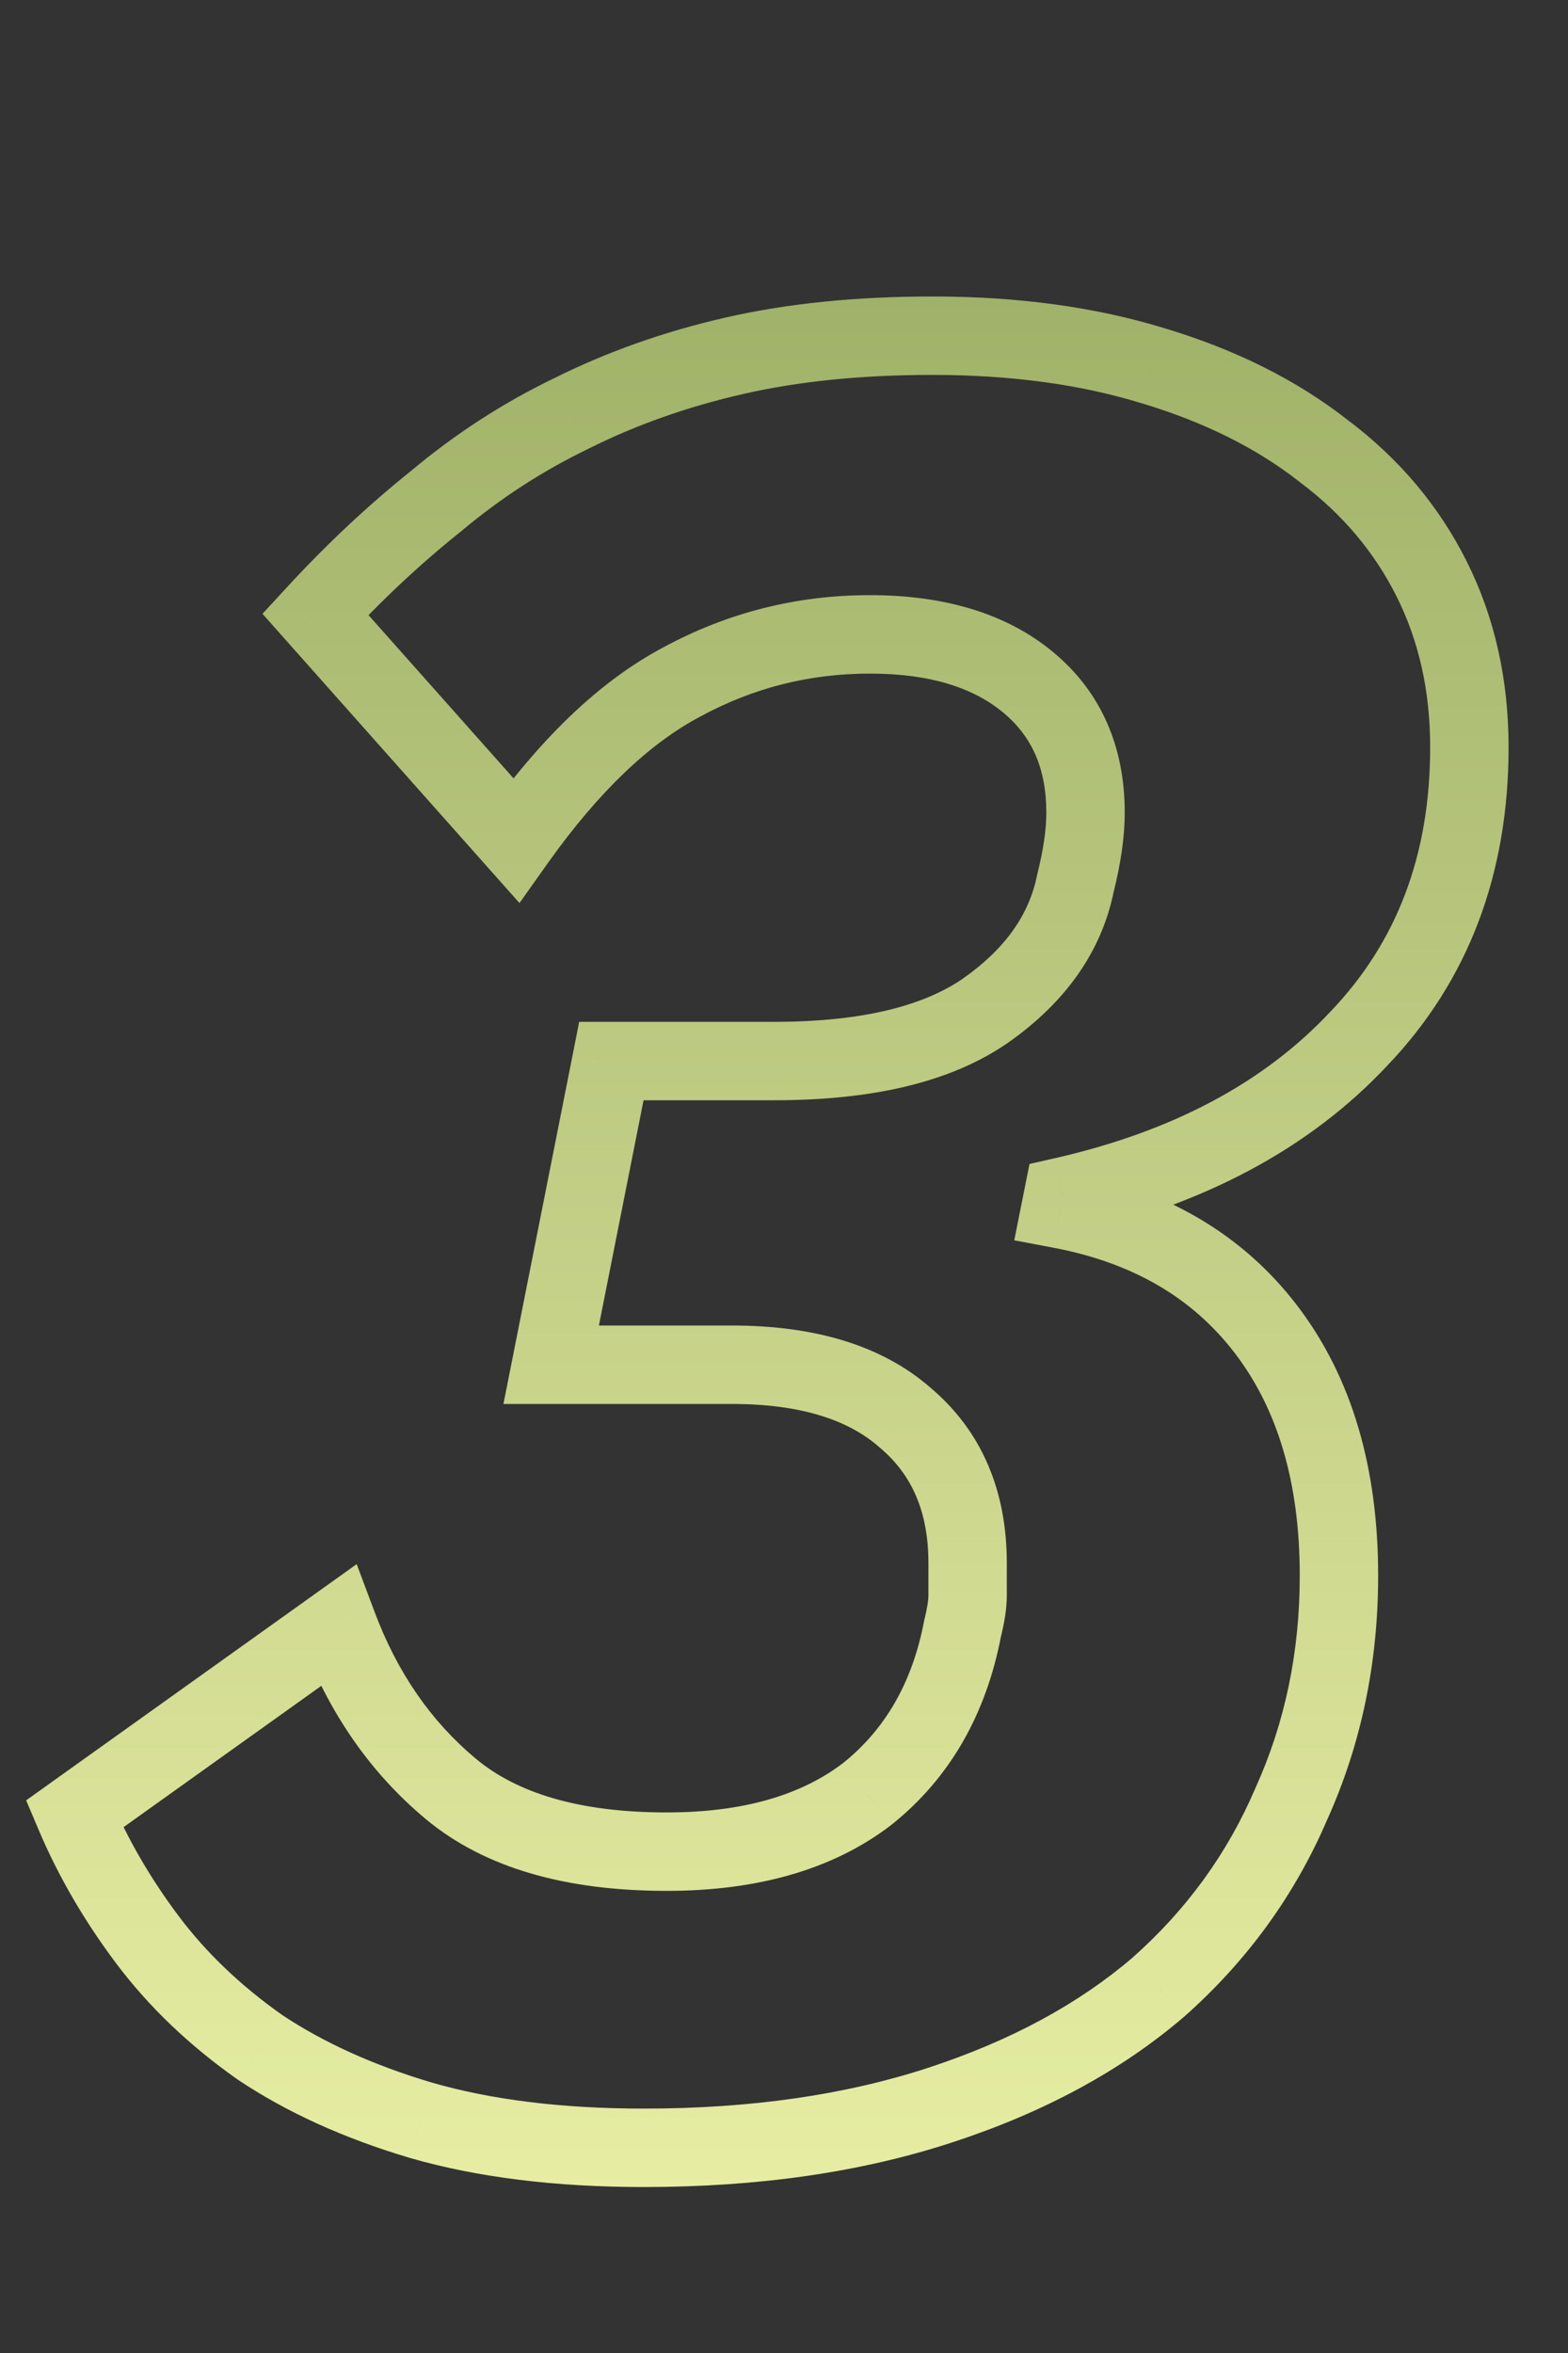 <svg width="40" height="60" viewBox="0 0 40 60" fill="none" xmlns="http://www.w3.org/2000/svg">
<rect x="0" y="0" width="40" height="60" fill="#333333" stroke="none"/>
<path d="M25.133 25.776L25.7 26.599L25.706 26.595L25.133 25.776ZM27.436 22.512L26.466 22.27L26.461 22.293L26.456 22.316L27.436 22.512ZM27.628 21.552L28.619 21.693L28.619 21.693L27.628 21.552ZM17.389 17.392L17.856 18.276L17.866 18.271L17.389 17.392ZM13.165 21.424L12.417 22.088L13.252 23.027L13.979 22.003L13.165 21.424ZM8.044 15.664L7.309 14.987L6.696 15.652L7.297 16.328L8.044 15.664ZM11.117 12.784L11.741 13.565L11.751 13.557L11.76 13.55L11.117 12.784ZM14.572 10.544L15.007 11.445L15.02 11.438L14.572 10.544ZM18.733 9.072L18.51 8.097L18.51 8.097L18.733 9.072ZM29.421 9.328L29.126 10.284L29.133 10.286L29.421 9.328ZM33.773 11.504L33.155 12.29L33.163 12.297L33.172 12.304L33.773 11.504ZM36.525 14.768L37.419 14.321L37.419 14.321L36.525 14.768ZM34.669 26.48L33.946 25.789L33.938 25.797L34.669 26.48ZM27.116 30.512L26.895 29.537L26.263 29.68L26.136 30.316L27.116 30.512ZM27.052 30.832L26.072 30.636L25.874 31.627L26.867 31.815L27.052 30.832ZM32.3 33.904L31.506 34.511L31.506 34.511L32.3 33.904ZM32.941 46L32.029 45.588L32.025 45.597L32.021 45.606L32.941 46ZM29.549 50.672L30.199 51.431L30.206 51.426L30.212 51.421L29.549 50.672ZM23.98 53.68L24.291 54.63L23.98 53.68ZM10.732 54.064L10.447 55.023L10.454 55.025L10.732 54.064ZM6.636 52.208L6.061 53.026L6.071 53.033L6.082 53.04L6.636 52.208ZM3.756 49.456L4.556 48.856L4.556 48.856L3.756 49.456ZM1.901 46.256L1.319 45.442L0.667 45.908L0.98 46.646L1.901 46.256ZM8.62 41.456L9.557 41.105L9.099 39.885L8.039 40.642L8.62 41.456ZM11.501 45.616L12.141 44.848L12.141 44.848L11.501 45.616ZM22.125 45.744L22.733 46.538L22.741 46.531L22.749 46.525L22.125 45.744ZM24.556 41.52L23.586 41.278L23.579 41.305L23.574 41.333L24.556 41.52ZM23.084 36.144L22.426 36.897L22.434 36.903L22.441 36.91L23.084 36.144ZM14.06 34.8L13.08 34.605L12.843 35.8H14.06V34.8ZM15.597 27.056V26.056H14.775L14.616 26.861L15.597 27.056ZM19.756 28.056C22.201 28.056 24.226 27.616 25.7 26.599L24.565 24.953C23.564 25.643 22.006 26.056 19.756 26.056V28.056ZM25.706 26.595C27.153 25.583 28.101 24.289 28.417 22.708L26.456 22.316C26.26 23.295 25.672 24.177 24.559 24.957L25.706 26.595ZM28.407 22.755C28.499 22.385 28.57 22.031 28.619 21.693L26.639 21.411C26.602 21.67 26.545 21.956 26.466 22.27L28.407 22.755ZM28.619 21.693C28.667 21.356 28.692 21.031 28.692 20.72H26.692C26.692 20.921 26.676 21.151 26.639 21.411L28.619 21.693ZM28.692 20.72C28.692 19.05 28.095 17.643 26.857 16.621L25.584 18.163C26.309 18.762 26.692 19.574 26.692 20.72H28.692ZM26.857 16.621C25.644 15.619 24.048 15.176 22.189 15.176V17.176C23.742 17.176 24.834 17.544 25.584 18.163L26.857 16.621ZM22.189 15.176C20.316 15.176 18.552 15.623 16.911 16.513L17.866 18.271C19.212 17.54 20.648 17.176 22.189 17.176V15.176ZM16.921 16.508C15.285 17.374 13.769 18.849 12.35 20.845L13.979 22.003C15.291 20.159 16.59 18.946 17.856 18.276L16.921 16.508ZM13.912 20.76L8.792 15L7.297 16.328L12.417 22.088L13.912 20.76ZM8.78 16.341C9.729 15.309 10.716 14.385 11.741 13.565L10.492 12.003C9.383 12.89 8.322 13.885 7.309 14.987L8.78 16.341ZM11.76 13.55C12.764 12.706 13.846 12.005 15.007 11.445L14.138 9.643C12.825 10.277 11.603 11.07 10.473 12.018L11.76 13.55ZM15.02 11.438C16.224 10.836 17.534 10.372 18.955 10.047L18.51 8.097C16.944 8.455 15.481 8.972 14.125 9.65L15.02 11.438ZM18.955 10.047C20.361 9.725 21.97 9.56 23.788 9.56V7.56C21.852 7.56 20.09 7.736 18.51 8.097L18.955 10.047ZM23.788 9.56C25.799 9.56 27.575 9.806 29.126 10.284L29.715 8.372C27.938 7.826 25.959 7.56 23.788 7.56V9.56ZM29.133 10.286C30.74 10.768 32.074 11.441 33.155 12.29L34.39 10.718C33.082 9.69 31.514 8.912 29.708 8.37L29.133 10.286ZM33.172 12.304C34.248 13.111 35.062 14.08 35.63 15.215L37.419 14.321C36.706 12.896 35.686 11.689 34.373 10.704L33.172 12.304ZM35.63 15.215C36.194 16.343 36.484 17.616 36.484 19.056H38.484C38.484 17.338 38.135 15.754 37.419 14.321L35.63 15.215ZM36.484 19.056C36.484 21.813 35.627 24.032 33.946 25.789L35.391 27.171C37.465 25.003 38.484 22.272 38.484 19.056H36.484ZM33.938 25.797C32.268 27.584 29.944 28.846 26.895 29.537L27.338 31.487C30.689 30.728 33.4 29.301 35.399 27.163L33.938 25.797ZM26.136 30.316L26.072 30.636L28.033 31.028L28.097 30.708L26.136 30.316ZM26.867 31.815C28.919 32.202 30.437 33.111 31.506 34.511L33.096 33.297C31.689 31.454 29.709 30.316 27.238 29.849L26.867 31.815ZM31.506 34.511C32.579 35.917 33.157 37.778 33.157 40.176H35.157C35.157 37.454 34.497 35.133 33.096 33.297L31.506 34.511ZM33.157 40.176C33.157 42.134 32.778 43.933 32.029 45.588L33.852 46.412C34.724 44.483 35.157 42.4 35.157 40.176H33.157ZM32.021 45.606C31.313 47.259 30.271 48.696 28.886 49.923L30.212 51.421C31.813 50.002 33.032 48.325 33.86 46.394L32.021 45.606ZM28.898 49.913C27.521 51.093 25.787 52.038 23.67 52.73L24.291 54.63C26.612 53.872 28.59 52.811 30.199 51.431L28.898 49.913ZM23.67 52.73C21.57 53.416 19.16 53.768 16.428 53.768V55.768C19.329 55.768 21.954 55.395 24.291 54.63L23.67 52.73ZM16.428 53.768C14.321 53.768 12.52 53.54 11.011 53.103L10.454 55.025C12.188 55.526 14.184 55.768 16.428 55.768V53.768ZM11.018 53.105C9.517 52.659 8.246 52.079 7.191 51.376L6.082 53.04C7.331 53.873 8.791 54.53 10.447 55.023L11.018 53.105ZM7.212 51.39C6.137 50.634 5.256 49.788 4.556 48.856L2.957 50.056C3.793 51.172 4.832 52.161 6.061 53.026L7.212 51.39ZM4.556 48.856C3.834 47.893 3.257 46.896 2.821 45.866L0.98 46.646C1.482 47.834 2.143 48.971 2.957 50.056L4.556 48.856ZM2.482 47.07L9.202 42.27L8.039 40.642L1.319 45.442L2.482 47.07ZM7.684 41.807C8.379 43.66 9.435 45.196 10.86 46.384L12.141 44.848C11.006 43.902 10.142 42.665 9.557 41.105L7.684 41.807ZM10.86 46.384C12.384 47.654 14.481 48.216 17.005 48.216V46.216C14.75 46.216 13.177 45.711 12.141 44.848L10.86 46.384ZM17.005 48.216C19.287 48.216 21.229 47.69 22.733 46.538L21.516 44.95C20.46 45.76 18.989 46.216 17.005 46.216V48.216ZM22.749 46.525C24.237 45.335 25.158 43.705 25.539 41.707L23.574 41.333C23.272 42.919 22.572 44.105 21.5 44.963L22.749 46.525ZM25.527 41.763C25.621 41.386 25.684 41.019 25.684 40.688H23.684C23.684 40.784 23.663 40.971 23.586 41.278L25.527 41.763ZM25.684 40.688C25.684 40.688 25.684 40.687 25.684 40.687C25.684 40.686 25.684 40.685 25.684 40.685C25.684 40.684 25.684 40.684 25.684 40.684C25.684 40.683 25.684 40.682 25.684 40.682C25.684 40.681 25.684 40.681 25.684 40.681C25.684 40.68 25.684 40.679 25.684 40.679C25.684 40.678 25.684 40.678 25.684 40.678C25.684 40.677 25.684 40.676 25.684 40.676C25.684 40.675 25.684 40.675 25.684 40.675C25.684 40.674 25.684 40.673 25.684 40.673C25.684 40.672 25.684 40.672 25.684 40.672C25.684 40.671 25.684 40.67 25.684 40.67C25.684 40.669 25.684 40.669 25.684 40.669C25.684 40.668 25.684 40.667 25.684 40.667C25.684 40.666 25.684 40.666 25.684 40.665C25.684 40.665 25.684 40.664 25.684 40.664C25.684 40.663 25.684 40.663 25.684 40.662C25.684 40.662 25.684 40.661 25.684 40.661C25.684 40.66 25.684 40.66 25.684 40.659C25.684 40.659 25.684 40.658 25.684 40.658C25.684 40.657 25.684 40.657 25.684 40.656C25.684 40.656 25.684 40.655 25.684 40.655C25.684 40.654 25.684 40.654 25.684 40.653C25.684 40.653 25.684 40.652 25.684 40.652C25.684 40.651 25.684 40.651 25.684 40.65C25.684 40.65 25.684 40.649 25.684 40.649C25.684 40.648 25.684 40.648 25.684 40.647C25.684 40.647 25.684 40.646 25.684 40.646C25.684 40.645 25.684 40.645 25.684 40.644C25.684 40.644 25.684 40.643 25.684 40.643C25.684 40.642 25.684 40.642 25.684 40.641C25.684 40.641 25.684 40.64 25.684 40.64C25.684 40.639 25.684 40.639 25.684 40.638C25.684 40.638 25.684 40.637 25.684 40.637C25.684 40.636 25.684 40.636 25.684 40.635C25.684 40.635 25.684 40.634 25.684 40.634C25.684 40.633 25.684 40.633 25.684 40.632C25.684 40.632 25.684 40.631 25.684 40.631C25.684 40.63 25.684 40.63 25.684 40.629C25.684 40.629 25.684 40.628 25.684 40.628C25.684 40.627 25.684 40.627 25.684 40.626C25.684 40.626 25.684 40.625 25.684 40.625C25.684 40.624 25.684 40.624 25.684 40.623C25.684 40.623 25.684 40.622 25.684 40.621C25.684 40.621 25.684 40.62 25.684 40.62C25.684 40.62 25.684 40.619 25.684 40.618C25.684 40.618 25.684 40.617 25.684 40.617C25.684 40.617 25.684 40.616 25.684 40.615C25.684 40.615 25.684 40.614 25.684 40.614C25.684 40.613 25.684 40.613 25.684 40.612C25.684 40.612 25.684 40.611 25.684 40.611C25.684 40.61 25.684 40.61 25.684 40.609C25.684 40.609 25.684 40.608 25.684 40.608C25.684 40.607 25.684 40.607 25.684 40.606C25.684 40.606 25.684 40.605 25.684 40.605C25.684 40.604 25.684 40.604 25.684 40.603C25.684 40.603 25.684 40.602 25.684 40.602C25.684 40.601 25.684 40.601 25.684 40.6C25.684 40.6 25.684 40.599 25.684 40.599C25.684 40.598 25.684 40.598 25.684 40.597C25.684 40.597 25.684 40.596 25.684 40.596C25.684 40.595 25.684 40.595 25.684 40.594C25.684 40.594 25.684 40.593 25.684 40.593C25.684 40.592 25.684 40.592 25.684 40.591C25.684 40.59 25.684 40.59 25.684 40.59C25.684 40.589 25.684 40.588 25.684 40.588C25.684 40.587 25.684 40.587 25.684 40.586C25.684 40.586 25.684 40.585 25.684 40.585C25.684 40.584 25.684 40.584 25.684 40.583C25.684 40.583 25.684 40.582 25.684 40.582C25.684 40.581 25.684 40.581 25.684 40.58C25.684 40.58 25.684 40.579 25.684 40.579C25.684 40.578 25.684 40.578 25.684 40.577C25.684 40.577 25.684 40.576 25.684 40.576C25.684 40.575 25.684 40.575 25.684 40.574C25.684 40.574 25.684 40.573 25.684 40.573C25.684 40.572 25.684 40.572 25.684 40.571C25.684 40.571 25.684 40.57 25.684 40.569C25.684 40.569 25.684 40.569 25.684 40.568C25.684 40.568 25.684 40.567 25.684 40.566C25.684 40.566 25.684 40.565 25.684 40.565C25.684 40.564 25.684 40.564 25.684 40.563C25.684 40.563 25.684 40.562 25.684 40.562C25.684 40.561 25.684 40.561 25.684 40.56C25.684 40.56 25.684 40.559 25.684 40.559C25.684 40.558 25.684 40.558 25.684 40.557C25.684 40.557 25.684 40.556 25.684 40.556C25.684 40.555 25.684 40.555 25.684 40.554C25.684 40.554 25.684 40.553 25.684 40.553C25.684 40.552 25.684 40.551 25.684 40.551C25.684 40.55 25.684 40.55 25.684 40.55C25.684 40.549 25.684 40.548 25.684 40.548C25.684 40.547 25.684 40.547 25.684 40.546C25.684 40.546 25.684 40.545 25.684 40.545C25.684 40.544 25.684 40.544 25.684 40.543C25.684 40.543 25.684 40.542 25.684 40.542C25.684 40.541 25.684 40.541 25.684 40.54C25.684 40.54 25.684 40.539 25.684 40.539C25.684 40.538 25.684 40.538 25.684 40.537C25.684 40.537 25.684 40.536 25.684 40.536C25.684 40.535 25.684 40.535 25.684 40.534C25.684 40.533 25.684 40.533 25.684 40.532C25.684 40.532 25.684 40.531 25.684 40.531C25.684 40.53 25.684 40.53 25.684 40.529C25.684 40.529 25.684 40.528 25.684 40.528C25.684 40.527 25.684 40.527 25.684 40.526C25.684 40.526 25.684 40.525 25.684 40.525C25.684 40.524 25.684 40.524 25.684 40.523C25.684 40.523 25.684 40.522 25.684 40.522C25.684 40.521 25.684 40.521 25.684 40.52C25.684 40.52 25.684 40.519 25.684 40.519C25.684 40.518 25.684 40.517 25.684 40.517C25.684 40.516 25.684 40.516 25.684 40.515C25.684 40.515 25.684 40.514 25.684 40.514C25.684 40.513 25.684 40.513 25.684 40.512C25.684 40.512 25.684 40.511 25.684 40.511C25.684 40.51 25.684 40.51 25.684 40.509C25.684 40.509 25.684 40.508 25.684 40.508C25.684 40.507 25.684 40.507 25.684 40.506C25.684 40.505 25.684 40.505 25.684 40.505C25.684 40.504 25.684 40.503 25.684 40.503C25.684 40.502 25.684 40.502 25.684 40.501C25.684 40.501 25.684 40.5 25.684 40.5C25.684 40.499 25.684 40.499 25.684 40.498C25.684 40.498 25.684 40.497 25.684 40.497C25.684 40.496 25.684 40.496 25.684 40.495C25.684 40.495 25.684 40.494 25.684 40.494C25.684 40.493 25.684 40.492 25.684 40.492C25.684 40.492 25.684 40.491 25.684 40.49C25.684 40.49 25.684 40.489 25.684 40.489C25.684 40.488 25.684 40.488 25.684 40.487C25.684 40.487 25.684 40.486 25.684 40.486C25.684 40.485 25.684 40.485 25.684 40.484C25.684 40.484 25.684 40.483 25.684 40.483C25.684 40.482 25.684 40.482 25.684 40.481C25.684 40.48 25.684 40.48 25.684 40.48C25.684 40.479 25.684 40.478 25.684 40.478C25.684 40.477 25.684 40.477 25.684 40.476C25.684 40.476 25.684 40.475 25.684 40.475C25.684 40.474 25.684 40.474 25.684 40.473C25.684 40.473 25.684 40.472 25.684 40.472C25.684 40.471 25.684 40.471 25.684 40.47C25.684 40.47 25.684 40.469 25.684 40.468C25.684 40.468 25.684 40.468 25.684 40.467C25.684 40.466 25.684 40.466 25.684 40.465C25.684 40.465 25.684 40.464 25.684 40.464C25.684 40.463 25.684 40.463 25.684 40.462C25.684 40.462 25.684 40.461 25.684 40.461C25.684 40.46 25.684 40.46 25.684 40.459C25.684 40.459 25.684 40.458 25.684 40.458C25.684 40.457 25.684 40.456 25.684 40.456C25.684 40.455 25.684 40.455 25.684 40.454C25.684 40.454 25.684 40.453 25.684 40.453C25.684 40.452 25.684 40.452 25.684 40.451C25.684 40.451 25.684 40.45 25.684 40.45C25.684 40.449 25.684 40.449 25.684 40.448C25.684 40.447 25.684 40.447 25.684 40.447C25.684 40.446 25.684 40.445 25.684 40.445C25.684 40.444 25.684 40.444 25.684 40.443C25.684 40.443 25.684 40.442 25.684 40.442C25.684 40.441 25.684 40.441 25.684 40.44C25.684 40.44 25.684 40.439 25.684 40.439C25.684 40.438 25.684 40.438 25.684 40.437C25.684 40.437 25.684 40.436 25.684 40.435C25.684 40.435 25.684 40.434 25.684 40.434C25.684 40.433 25.684 40.433 25.684 40.432C25.684 40.432 25.684 40.431 25.684 40.431C25.684 40.43 25.684 40.43 25.684 40.429C25.684 40.429 25.684 40.428 25.684 40.428C25.684 40.427 25.684 40.426 25.684 40.426C25.684 40.425 25.684 40.425 25.684 40.424C25.684 40.424 25.684 40.423 25.684 40.423C25.684 40.422 25.684 40.422 25.684 40.421C25.684 40.421 25.684 40.42 25.684 40.42C25.684 40.419 25.684 40.419 25.684 40.418C25.684 40.417 25.684 40.417 25.684 40.416C25.684 40.416 25.684 40.415 25.684 40.415C25.684 40.414 25.684 40.414 25.684 40.413C25.684 40.413 25.684 40.412 25.684 40.412C25.684 40.411 25.684 40.411 25.684 40.41C25.684 40.41 25.684 40.409 25.684 40.408C25.684 40.408 25.684 40.407 25.684 40.407C25.684 40.406 25.684 40.406 25.684 40.405C25.684 40.405 25.684 40.404 25.684 40.404C25.684 40.403 25.684 40.403 25.684 40.402C25.684 40.402 25.684 40.401 25.684 40.401C25.684 40.4 25.684 40.4 25.684 40.399C25.684 40.398 25.684 40.398 25.684 40.397C25.684 40.397 25.684 40.396 25.684 40.396C25.684 40.395 25.684 40.395 25.684 40.394C25.684 40.394 25.684 40.393 25.684 40.393C25.684 40.392 25.684 40.392 25.684 40.391C25.684 40.391 25.684 40.39 25.684 40.389C25.684 40.389 25.684 40.388 25.684 40.388C25.684 40.387 25.684 40.387 25.684 40.386C25.684 40.386 25.684 40.385 25.684 40.385C25.684 40.384 25.684 40.384 25.684 40.383C25.684 40.383 25.684 40.382 25.684 40.381C25.684 40.381 25.684 40.38 25.684 40.38C25.684 40.379 25.684 40.379 25.684 40.378C25.684 40.378 25.684 40.377 25.684 40.377C25.684 40.376 25.684 40.376 25.684 40.375C25.684 40.374 25.684 40.374 25.684 40.373C25.684 40.373 25.684 40.372 25.684 40.372C25.684 40.371 25.684 40.371 25.684 40.37C25.684 40.37 25.684 40.369 25.684 40.369C25.684 40.368 25.684 40.368 25.684 40.367C25.684 40.367 25.684 40.366 25.684 40.365C25.684 40.365 25.684 40.364 25.684 40.364C25.684 40.363 25.684 40.363 25.684 40.362C25.684 40.362 25.684 40.361 25.684 40.361C25.684 40.36 25.684 40.36 25.684 40.359C25.684 40.358 25.684 40.358 25.684 40.357C25.684 40.357 25.684 40.356 25.684 40.356C25.684 40.355 25.684 40.355 25.684 40.354C25.684 40.354 25.684 40.353 25.684 40.353C25.684 40.352 25.684 40.352 25.684 40.351C25.684 40.35 25.684 40.35 25.684 40.349C25.684 40.349 25.684 40.348 25.684 40.348C25.684 40.347 25.684 40.347 25.684 40.346C25.684 40.346 25.684 40.345 25.684 40.345C25.684 40.344 25.684 40.343 25.684 40.343C25.684 40.342 25.684 40.342 25.684 40.341C25.684 40.341 25.684 40.34 25.684 40.34C25.684 40.339 25.684 40.339 25.684 40.338C25.684 40.338 25.684 40.337 25.684 40.337C25.684 40.336 25.684 40.336 25.684 40.335C25.684 40.334 25.684 40.334 25.684 40.333C25.684 40.333 25.684 40.332 25.684 40.332C25.684 40.331 25.684 40.331 25.684 40.33C25.684 40.33 25.684 40.329 25.684 40.328C25.684 40.328 25.684 40.327 25.684 40.327C25.684 40.326 25.684 40.326 25.684 40.325C25.684 40.325 25.684 40.324 25.684 40.324C25.684 40.323 25.684 40.323 25.684 40.322C25.684 40.322 25.684 40.321 25.684 40.32C25.684 40.32 25.684 40.319 25.684 40.319C25.684 40.318 25.684 40.318 25.684 40.317C25.684 40.317 25.684 40.316 25.684 40.316C25.684 40.315 25.684 40.315 25.684 40.314C25.684 40.313 25.684 40.313 25.684 40.312C25.684 40.312 25.684 40.311 25.684 40.311C25.684 40.31 25.684 40.31 25.684 40.309C25.684 40.309 25.684 40.308 25.684 40.307C25.684 40.307 25.684 40.306 25.684 40.306C25.684 40.305 25.684 40.305 25.684 40.304C25.684 40.304 25.684 40.303 25.684 40.303C25.684 40.302 25.684 40.301 25.684 40.301C25.684 40.3 25.684 40.3 25.684 40.299C25.684 40.299 25.684 40.298 25.684 40.298C25.684 40.297 25.684 40.297 25.684 40.296C25.684 40.296 25.684 40.295 25.684 40.294C25.684 40.294 25.684 40.293 25.684 40.293C25.684 40.292 25.684 40.292 25.684 40.291C25.684 40.291 25.684 40.29 25.684 40.29C25.684 40.289 25.684 40.288 25.684 40.288C25.684 40.288 25.684 40.287 25.684 40.286C25.684 40.286 25.684 40.285 25.684 40.285C25.684 40.284 25.684 40.284 25.684 40.283C25.684 40.283 25.684 40.282 25.684 40.282C25.684 40.281 25.684 40.28 25.684 40.28C25.684 40.279 25.684 40.279 25.684 40.278C25.684 40.278 25.684 40.277 25.684 40.277C25.684 40.276 25.684 40.276 25.684 40.275C25.684 40.274 25.684 40.274 25.684 40.273C25.684 40.273 25.684 40.272 25.684 40.272C25.684 40.271 25.684 40.271 25.684 40.27C25.684 40.27 25.684 40.269 25.684 40.269C25.684 40.268 25.684 40.267 25.684 40.267C25.684 40.266 25.684 40.266 25.684 40.265C25.684 40.265 25.684 40.264 25.684 40.264C25.684 40.263 25.684 40.263 25.684 40.262C25.684 40.261 25.684 40.261 25.684 40.26C25.684 40.26 25.684 40.259 25.684 40.259C25.684 40.258 25.684 40.258 25.684 40.257C25.684 40.257 25.684 40.256 25.684 40.255C25.684 40.255 25.684 40.254 25.684 40.254C25.684 40.253 25.684 40.253 25.684 40.252C25.684 40.252 25.684 40.251 25.684 40.251C25.684 40.25 25.684 40.249 25.684 40.249C25.684 40.248 25.684 40.248 25.684 40.247C25.684 40.247 25.684 40.246 25.684 40.246C25.684 40.245 25.684 40.245 25.684 40.244C25.684 40.243 25.684 40.243 25.684 40.242C25.684 40.242 25.684 40.241 25.684 40.241C25.684 40.24 25.684 40.24 25.684 40.239C25.684 40.239 25.684 40.238 25.684 40.237C25.684 40.237 25.684 40.236 25.684 40.236C25.684 40.235 25.684 40.235 25.684 40.234C25.684 40.234 25.684 40.233 25.684 40.233C25.684 40.232 25.684 40.231 25.684 40.231C25.684 40.23 25.684 40.23 25.684 40.229C25.684 40.229 25.684 40.228 25.684 40.227C25.684 40.227 25.684 40.226 25.684 40.226C25.684 40.225 25.684 40.225 25.684 40.224C25.684 40.224 25.684 40.223 25.684 40.223C25.684 40.222 25.684 40.221 25.684 40.221C25.684 40.22 25.684 40.22 25.684 40.219C25.684 40.219 25.684 40.218 25.684 40.218C25.684 40.217 25.684 40.217 25.684 40.216C25.684 40.215 25.684 40.215 25.684 40.214C25.684 40.214 25.684 40.213 25.684 40.213C25.684 40.212 25.684 40.212 25.684 40.211C25.684 40.211 25.684 40.21 25.684 40.209C25.684 40.209 25.684 40.208 25.684 40.208C25.684 40.207 25.684 40.207 25.684 40.206C25.684 40.206 25.684 40.205 25.684 40.205C25.684 40.204 25.684 40.203 25.684 40.203C25.684 40.202 25.684 40.202 25.684 40.201C25.684 40.201 25.684 40.2 25.684 40.2C25.684 40.199 25.684 40.198 25.684 40.198C25.684 40.197 25.684 40.197 25.684 40.196C25.684 40.196 25.684 40.195 25.684 40.195C25.684 40.194 25.684 40.194 25.684 40.193C25.684 40.192 25.684 40.192 25.684 40.191C25.684 40.191 25.684 40.19 25.684 40.19C25.684 40.189 25.684 40.188 25.684 40.188C25.684 40.187 25.684 40.187 25.684 40.186C25.684 40.186 25.684 40.185 25.684 40.185C25.684 40.184 25.684 40.184 25.684 40.183C25.684 40.182 25.684 40.182 25.684 40.181C25.684 40.181 25.684 40.18 25.684 40.18C25.684 40.179 25.684 40.179 25.684 40.178C25.684 40.178 25.684 40.177 25.684 40.176C25.684 40.176 25.684 40.175 25.684 40.175C25.684 40.174 25.684 40.174 25.684 40.173C25.684 40.172 25.684 40.172 25.684 40.171C25.684 40.171 25.684 40.17 25.684 40.17C25.684 40.169 25.684 40.169 25.684 40.168C25.684 40.167 25.684 40.167 25.684 40.166C25.684 40.166 25.684 40.165 25.684 40.165C25.684 40.164 25.684 40.164 25.684 40.163C25.684 40.163 25.684 40.162 25.684 40.161C25.684 40.161 25.684 40.16 25.684 40.16C25.684 40.159 25.684 40.159 25.684 40.158C25.684 40.157 25.684 40.157 25.684 40.156C25.684 40.156 25.684 40.155 25.684 40.155C25.684 40.154 25.684 40.154 25.684 40.153C25.684 40.153 25.684 40.152 25.684 40.151C25.684 40.151 25.684 40.15 25.684 40.15C25.684 40.149 25.684 40.149 25.684 40.148C25.684 40.148 25.684 40.147 25.684 40.146C25.684 40.146 25.684 40.145 25.684 40.145C25.684 40.144 25.684 40.144 25.684 40.143C25.684 40.143 25.684 40.142 25.684 40.141C25.684 40.141 25.684 40.14 25.684 40.14C25.684 40.139 25.684 40.139 25.684 40.138C25.684 40.138 25.684 40.137 25.684 40.136C25.684 40.136 25.684 40.135 25.684 40.135C25.684 40.134 25.684 40.134 25.684 40.133C25.684 40.133 25.684 40.132 25.684 40.131C25.684 40.131 25.684 40.13 25.684 40.13C25.684 40.129 25.684 40.129 25.684 40.128C25.684 40.127 25.684 40.127 25.684 40.126C25.684 40.126 25.684 40.125 25.684 40.125C25.684 40.124 25.684 40.124 25.684 40.123C25.684 40.123 25.684 40.122 25.684 40.121C25.684 40.121 25.684 40.12 25.684 40.12C25.684 40.119 25.684 40.119 25.684 40.118C25.684 40.117 25.684 40.117 25.684 40.116C25.684 40.116 25.684 40.115 25.684 40.115C25.684 40.114 25.684 40.114 25.684 40.113C25.684 40.112 25.684 40.112 25.684 40.111C25.684 40.111 25.684 40.11 25.684 40.11C25.684 40.109 25.684 40.108 25.684 40.108C25.684 40.107 25.684 40.107 25.684 40.106C25.684 40.106 25.684 40.105 25.684 40.105C25.684 40.104 25.684 40.103 25.684 40.103C25.684 40.102 25.684 40.102 25.684 40.101C25.684 40.101 25.684 40.1 25.684 40.1C25.684 40.099 25.684 40.099 25.684 40.098C25.684 40.097 25.684 40.097 25.684 40.096C25.684 40.096 25.684 40.095 25.684 40.094C25.684 40.094 25.684 40.093 25.684 40.093C25.684 40.092 25.684 40.092 25.684 40.091C25.684 40.091 25.684 40.09 25.684 40.09C25.684 40.089 25.684 40.088 25.684 40.088C25.684 40.087 25.684 40.087 25.684 40.086C25.684 40.086 25.684 40.085 25.684 40.084C25.684 40.084 25.684 40.083 25.684 40.083C25.684 40.082 25.684 40.082 25.684 40.081C25.684 40.081 25.684 40.08 25.684 40.079C25.684 40.079 25.684 40.078 25.684 40.078C25.684 40.077 25.684 40.077 25.684 40.076C25.684 40.075 25.684 40.075 25.684 40.074C25.684 40.074 25.684 40.073 25.684 40.073C25.684 40.072 25.684 40.072 25.684 40.071C25.684 40.07 25.684 40.07 25.684 40.069C25.684 40.069 25.684 40.068 25.684 40.068C25.684 40.067 25.684 40.066 25.684 40.066C25.684 40.065 25.684 40.065 25.684 40.064C25.684 40.064 25.684 40.063 25.684 40.062C25.684 40.062 25.684 40.061 25.684 40.061C25.684 40.06 25.684 40.06 25.684 40.059C25.684 40.059 25.684 40.058 25.684 40.057C25.684 40.057 25.684 40.056 25.684 40.056C25.684 40.055 25.684 40.055 25.684 40.054C25.684 40.053 25.684 40.053 25.684 40.052C25.684 40.052 25.684 40.051 25.684 40.051C25.684 40.05 25.684 40.05 25.684 40.049C25.684 40.048 25.684 40.048 25.684 40.047C25.684 40.047 25.684 40.046 25.684 40.045C25.684 40.045 25.684 40.044 25.684 40.044C25.684 40.043 25.684 40.043 25.684 40.042C25.684 40.042 25.684 40.041 25.684 40.041C25.684 40.04 25.684 40.039 25.684 40.039C25.684 40.038 25.684 40.038 25.684 40.037C25.684 40.036 25.684 40.036 25.684 40.035C25.684 40.035 25.684 40.034 25.684 40.034C25.684 40.033 25.684 40.032 25.684 40.032C25.684 40.031 25.684 40.031 25.684 40.03C25.684 40.03 25.684 40.029 25.684 40.029C25.684 40.028 25.684 40.027 25.684 40.027C25.684 40.026 25.684 40.026 25.684 40.025C25.684 40.025 25.684 40.024 25.684 40.023C25.684 40.023 25.684 40.022 25.684 40.022C25.684 40.021 25.684 40.021 25.684 40.02C25.684 40.02 25.684 40.019 25.684 40.018C25.684 40.018 25.684 40.017 25.684 40.017C25.684 40.016 25.684 40.016 25.684 40.015C25.684 40.014 25.684 40.014 25.684 40.013C25.684 40.013 25.684 40.012 25.684 40.011C25.684 40.011 25.684 40.01 25.684 40.01C25.684 40.009 25.684 40.009 25.684 40.008C25.684 40.008 25.684 40.007 25.684 40.006C25.684 40.006 25.684 40.005 25.684 40.005C25.684 40.004 25.684 40.004 25.684 40.003C25.684 40.002 25.684 40.002 25.684 40.001C25.684 40.001 25.684 40 25.684 40C25.684 39.999 25.684 39.998 25.684 39.998C25.684 39.997 25.684 39.997 25.684 39.996C25.684 39.996 25.684 39.995 25.684 39.994C25.684 39.994 25.684 39.993 25.684 39.993C25.684 39.992 25.684 39.992 25.684 39.991C25.684 39.99 25.684 39.99 25.684 39.989C25.684 39.989 25.684 39.988 25.684 39.988C25.684 39.987 25.684 39.986 25.684 39.986C25.684 39.985 25.684 39.985 25.684 39.984C25.684 39.984 25.684 39.983 25.684 39.982C25.684 39.982 25.684 39.981 25.684 39.981C25.684 39.98 25.684 39.98 25.684 39.979C25.684 39.978 25.684 39.978 25.684 39.977C25.684 39.977 25.684 39.976 25.684 39.976C25.684 39.975 25.684 39.974 25.684 39.974C25.684 39.973 25.684 39.973 25.684 39.972C25.684 39.972 25.684 39.971 25.684 39.97C25.684 39.97 25.684 39.969 25.684 39.969C25.684 39.968 25.684 39.968 25.684 39.967C25.684 39.966 25.684 39.966 25.684 39.965C25.684 39.965 25.684 39.964 25.684 39.964C25.684 39.963 25.684 39.962 25.684 39.962C25.684 39.961 25.684 39.961 25.684 39.96C25.684 39.959 25.684 39.959 25.684 39.958C25.684 39.958 25.684 39.957 25.684 39.957C25.684 39.956 25.684 39.956 25.684 39.955C25.684 39.954 25.684 39.954 25.684 39.953C25.684 39.953 25.684 39.952 25.684 39.952C25.684 39.951 25.684 39.95 25.684 39.95C25.684 39.949 25.684 39.949 25.684 39.948C25.684 39.947 25.684 39.947 25.684 39.946C25.684 39.946 25.684 39.945 25.684 39.945C25.684 39.944 25.684 39.944 25.684 39.943C25.684 39.942 25.684 39.942 25.684 39.941C25.684 39.941 25.684 39.94 25.684 39.939C25.684 39.939 25.684 39.938 25.684 39.938C25.684 39.937 25.684 39.937 25.684 39.936C25.684 39.935 25.684 39.935 25.684 39.934C25.684 39.934 25.684 39.933 25.684 39.932C25.684 39.932 25.684 39.931 25.684 39.931C25.684 39.93 25.684 39.93 25.684 39.929C25.684 39.928 25.684 39.928 25.684 39.927C25.684 39.927 25.684 39.926 25.684 39.926C25.684 39.925 25.684 39.925 25.684 39.924C25.684 39.923 25.684 39.923 25.684 39.922C25.684 39.922 25.684 39.921 25.684 39.92C25.684 39.92 25.684 39.919 25.684 39.919C25.684 39.918 25.684 39.917 25.684 39.917C25.684 39.916 25.684 39.916 25.684 39.915C25.684 39.915 25.684 39.914 25.684 39.913C25.684 39.913 25.684 39.912 25.684 39.912C25.684 39.911 25.684 39.911 25.684 39.91C25.684 39.909 25.684 39.909 25.684 39.908C25.684 39.908 25.684 39.907 25.684 39.907C25.684 39.906 25.684 39.905 25.684 39.905C25.684 39.904 25.684 39.904 25.684 39.903C25.684 39.903 25.684 39.902 25.684 39.901C25.684 39.901 25.684 39.9 25.684 39.9C25.684 39.899 25.684 39.898 25.684 39.898C25.684 39.897 25.684 39.897 25.684 39.896C25.684 39.895 25.684 39.895 25.684 39.894C25.684 39.894 25.684 39.893 25.684 39.893C25.684 39.892 25.684 39.892 25.684 39.891C25.684 39.89 25.684 39.89 25.684 39.889C25.684 39.889 25.684 39.888 25.684 39.887C25.684 39.887 25.684 39.886 25.684 39.886C25.684 39.885 25.684 39.885 25.684 39.884C25.684 39.883 25.684 39.883 25.684 39.882C25.684 39.882 25.684 39.881 25.684 39.88C25.684 39.88 25.684 39.879 25.684 39.879C25.684 39.878 25.684 39.877 25.684 39.877C25.684 39.876 25.684 39.876 25.684 39.875C25.684 39.875 25.684 39.874 25.684 39.873C25.684 39.873 25.684 39.872 25.684 39.872C25.684 39.871 25.684 39.871 25.684 39.87C25.684 39.869 25.684 39.869 25.684 39.868C25.684 39.868 25.684 39.867 25.684 39.867C25.684 39.866 25.684 39.865 25.684 39.865C25.684 39.864 25.684 39.864 25.684 39.863C25.684 39.862 25.684 39.862 25.684 39.861C25.684 39.861 25.684 39.86 25.684 39.859C25.684 39.859 25.684 39.858 25.684 39.858C25.684 39.857 25.684 39.857 25.684 39.856H23.684C23.684 39.857 23.684 39.857 23.684 39.858C23.684 39.858 23.684 39.859 23.684 39.859C23.684 39.86 23.684 39.861 23.684 39.861C23.684 39.862 23.684 39.862 23.684 39.863C23.684 39.864 23.684 39.864 23.684 39.865C23.684 39.865 23.684 39.866 23.684 39.867C23.684 39.867 23.684 39.868 23.684 39.868C23.684 39.869 23.684 39.869 23.684 39.87C23.684 39.871 23.684 39.871 23.684 39.872C23.684 39.872 23.684 39.873 23.684 39.873C23.684 39.874 23.684 39.875 23.684 39.875C23.684 39.876 23.684 39.876 23.684 39.877C23.684 39.877 23.684 39.878 23.684 39.879C23.684 39.879 23.684 39.88 23.684 39.88C23.684 39.881 23.684 39.882 23.684 39.882C23.684 39.883 23.684 39.883 23.684 39.884C23.684 39.885 23.684 39.885 23.684 39.886C23.684 39.886 23.684 39.887 23.684 39.887C23.684 39.888 23.684 39.889 23.684 39.889C23.684 39.89 23.684 39.89 23.684 39.891C23.684 39.892 23.684 39.892 23.684 39.893C23.684 39.893 23.684 39.894 23.684 39.894C23.684 39.895 23.684 39.895 23.684 39.896C23.684 39.897 23.684 39.897 23.684 39.898C23.684 39.898 23.684 39.899 23.684 39.9C23.684 39.9 23.684 39.901 23.684 39.901C23.684 39.902 23.684 39.903 23.684 39.903C23.684 39.904 23.684 39.904 23.684 39.905C23.684 39.905 23.684 39.906 23.684 39.907C23.684 39.907 23.684 39.908 23.684 39.908C23.684 39.909 23.684 39.909 23.684 39.91C23.684 39.911 23.684 39.911 23.684 39.912C23.684 39.912 23.684 39.913 23.684 39.913C23.684 39.914 23.684 39.915 23.684 39.915C23.684 39.916 23.684 39.916 23.684 39.917C23.684 39.917 23.684 39.918 23.684 39.919C23.684 39.919 23.684 39.92 23.684 39.92C23.684 39.921 23.684 39.922 23.684 39.922C23.684 39.923 23.684 39.923 23.684 39.924C23.684 39.925 23.684 39.925 23.684 39.926C23.684 39.926 23.684 39.927 23.684 39.927C23.684 39.928 23.684 39.928 23.684 39.929C23.684 39.93 23.684 39.93 23.684 39.931C23.684 39.931 23.684 39.932 23.684 39.932C23.684 39.933 23.684 39.934 23.684 39.934C23.684 39.935 23.684 39.935 23.684 39.936C23.684 39.937 23.684 39.937 23.684 39.938C23.684 39.938 23.684 39.939 23.684 39.939C23.684 39.94 23.684 39.941 23.684 39.941C23.684 39.942 23.684 39.942 23.684 39.943C23.684 39.944 23.684 39.944 23.684 39.945C23.684 39.945 23.684 39.946 23.684 39.946C23.684 39.947 23.684 39.947 23.684 39.948C23.684 39.949 23.684 39.949 23.684 39.95C23.684 39.95 23.684 39.951 23.684 39.952C23.684 39.952 23.684 39.953 23.684 39.953C23.684 39.954 23.684 39.954 23.684 39.955C23.684 39.956 23.684 39.956 23.684 39.957C23.684 39.957 23.684 39.958 23.684 39.958C23.684 39.959 23.684 39.959 23.684 39.96C23.684 39.961 23.684 39.961 23.684 39.962C23.684 39.962 23.684 39.963 23.684 39.964C23.684 39.964 23.684 39.965 23.684 39.965C23.684 39.966 23.684 39.966 23.684 39.967C23.684 39.968 23.684 39.968 23.684 39.969C23.684 39.969 23.684 39.97 23.684 39.97C23.684 39.971 23.684 39.972 23.684 39.972C23.684 39.973 23.684 39.973 23.684 39.974C23.684 39.974 23.684 39.975 23.684 39.976C23.684 39.976 23.684 39.977 23.684 39.977C23.684 39.978 23.684 39.978 23.684 39.979C23.684 39.98 23.684 39.98 23.684 39.981C23.684 39.981 23.684 39.982 23.684 39.982C23.684 39.983 23.684 39.984 23.684 39.984C23.684 39.985 23.684 39.985 23.684 39.986C23.684 39.986 23.684 39.987 23.684 39.988C23.684 39.988 23.684 39.989 23.684 39.989C23.684 39.99 23.684 39.99 23.684 39.991C23.684 39.992 23.684 39.992 23.684 39.993C23.684 39.993 23.684 39.994 23.684 39.994C23.684 39.995 23.684 39.996 23.684 39.996C23.684 39.997 23.684 39.997 23.684 39.998C23.684 39.998 23.684 39.999 23.684 40C23.684 40 23.684 40.001 23.684 40.001C23.684 40.002 23.684 40.002 23.684 40.003C23.684 40.004 23.684 40.004 23.684 40.005C23.684 40.005 23.684 40.006 23.684 40.006C23.684 40.007 23.684 40.008 23.684 40.008C23.684 40.009 23.684 40.009 23.684 40.01C23.684 40.01 23.684 40.011 23.684 40.011C23.684 40.012 23.684 40.013 23.684 40.013C23.684 40.014 23.684 40.014 23.684 40.015C23.684 40.016 23.684 40.016 23.684 40.017C23.684 40.017 23.684 40.018 23.684 40.018C23.684 40.019 23.684 40.02 23.684 40.02C23.684 40.021 23.684 40.021 23.684 40.022C23.684 40.022 23.684 40.023 23.684 40.023C23.684 40.024 23.684 40.025 23.684 40.025C23.684 40.026 23.684 40.026 23.684 40.027C23.684 40.027 23.684 40.028 23.684 40.029C23.684 40.029 23.684 40.03 23.684 40.03C23.684 40.031 23.684 40.031 23.684 40.032C23.684 40.032 23.684 40.033 23.684 40.034C23.684 40.034 23.684 40.035 23.684 40.035C23.684 40.036 23.684 40.036 23.684 40.037C23.684 40.038 23.684 40.038 23.684 40.039C23.684 40.039 23.684 40.04 23.684 40.041C23.684 40.041 23.684 40.042 23.684 40.042C23.684 40.043 23.684 40.043 23.684 40.044C23.684 40.044 23.684 40.045 23.684 40.045C23.684 40.046 23.684 40.047 23.684 40.047C23.684 40.048 23.684 40.048 23.684 40.049C23.684 40.05 23.684 40.05 23.684 40.051C23.684 40.051 23.684 40.052 23.684 40.052C23.684 40.053 23.684 40.053 23.684 40.054C23.684 40.055 23.684 40.055 23.684 40.056C23.684 40.056 23.684 40.057 23.684 40.057C23.684 40.058 23.684 40.059 23.684 40.059C23.684 40.06 23.684 40.06 23.684 40.061C23.684 40.061 23.684 40.062 23.684 40.062C23.684 40.063 23.684 40.064 23.684 40.064C23.684 40.065 23.684 40.065 23.684 40.066C23.684 40.066 23.684 40.067 23.684 40.068C23.684 40.068 23.684 40.069 23.684 40.069C23.684 40.07 23.684 40.07 23.684 40.071C23.684 40.072 23.684 40.072 23.684 40.073C23.684 40.073 23.684 40.074 23.684 40.074C23.684 40.075 23.684 40.075 23.684 40.076C23.684 40.077 23.684 40.077 23.684 40.078C23.684 40.078 23.684 40.079 23.684 40.079C23.684 40.08 23.684 40.081 23.684 40.081C23.684 40.082 23.684 40.082 23.684 40.083C23.684 40.083 23.684 40.084 23.684 40.084C23.684 40.085 23.684 40.086 23.684 40.086C23.684 40.087 23.684 40.087 23.684 40.088C23.684 40.088 23.684 40.089 23.684 40.09C23.684 40.09 23.684 40.091 23.684 40.091C23.684 40.092 23.684 40.092 23.684 40.093C23.684 40.093 23.684 40.094 23.684 40.094C23.684 40.095 23.684 40.096 23.684 40.096C23.684 40.097 23.684 40.097 23.684 40.098C23.684 40.099 23.684 40.099 23.684 40.1C23.684 40.1 23.684 40.101 23.684 40.101C23.684 40.102 23.684 40.102 23.684 40.103C23.684 40.103 23.684 40.104 23.684 40.105C23.684 40.105 23.684 40.106 23.684 40.106C23.684 40.107 23.684 40.107 23.684 40.108C23.684 40.108 23.684 40.109 23.684 40.11C23.684 40.11 23.684 40.111 23.684 40.111C23.684 40.112 23.684 40.112 23.684 40.113C23.684 40.114 23.684 40.114 23.684 40.115C23.684 40.115 23.684 40.116 23.684 40.116C23.684 40.117 23.684 40.117 23.684 40.118C23.684 40.119 23.684 40.119 23.684 40.12C23.684 40.12 23.684 40.121 23.684 40.121C23.684 40.122 23.684 40.123 23.684 40.123C23.684 40.124 23.684 40.124 23.684 40.125C23.684 40.125 23.684 40.126 23.684 40.126C23.684 40.127 23.684 40.127 23.684 40.128C23.684 40.129 23.684 40.129 23.684 40.13C23.684 40.13 23.684 40.131 23.684 40.131C23.684 40.132 23.684 40.133 23.684 40.133C23.684 40.134 23.684 40.134 23.684 40.135C23.684 40.135 23.684 40.136 23.684 40.136C23.684 40.137 23.684 40.138 23.684 40.138C23.684 40.139 23.684 40.139 23.684 40.14C23.684 40.14 23.684 40.141 23.684 40.141C23.684 40.142 23.684 40.143 23.684 40.143C23.684 40.144 23.684 40.144 23.684 40.145C23.684 40.145 23.684 40.146 23.684 40.146C23.684 40.147 23.684 40.148 23.684 40.148C23.684 40.149 23.684 40.149 23.684 40.15C23.684 40.15 23.684 40.151 23.684 40.151C23.684 40.152 23.684 40.153 23.684 40.153C23.684 40.154 23.684 40.154 23.684 40.155C23.684 40.155 23.684 40.156 23.684 40.156C23.684 40.157 23.684 40.157 23.684 40.158C23.684 40.159 23.684 40.159 23.684 40.16C23.684 40.16 23.684 40.161 23.684 40.161C23.684 40.162 23.684 40.163 23.684 40.163C23.684 40.164 23.684 40.164 23.684 40.165C23.684 40.165 23.684 40.166 23.684 40.166C23.684 40.167 23.684 40.167 23.684 40.168C23.684 40.169 23.684 40.169 23.684 40.17C23.684 40.17 23.684 40.171 23.684 40.171C23.684 40.172 23.684 40.172 23.684 40.173C23.684 40.174 23.684 40.174 23.684 40.175C23.684 40.175 23.684 40.176 23.684 40.176C23.684 40.177 23.684 40.178 23.684 40.178C23.684 40.179 23.684 40.179 23.684 40.18C23.684 40.18 23.684 40.181 23.684 40.181C23.684 40.182 23.684 40.182 23.684 40.183C23.684 40.184 23.684 40.184 23.684 40.185C23.684 40.185 23.684 40.186 23.684 40.186C23.684 40.187 23.684 40.187 23.684 40.188C23.684 40.188 23.684 40.189 23.684 40.19C23.684 40.19 23.684 40.191 23.684 40.191C23.684 40.192 23.684 40.192 23.684 40.193C23.684 40.194 23.684 40.194 23.684 40.195C23.684 40.195 23.684 40.196 23.684 40.196C23.684 40.197 23.684 40.197 23.684 40.198C23.684 40.198 23.684 40.199 23.684 40.2C23.684 40.2 23.684 40.201 23.684 40.201C23.684 40.202 23.684 40.202 23.684 40.203C23.684 40.203 23.684 40.204 23.684 40.205C23.684 40.205 23.684 40.206 23.684 40.206C23.684 40.207 23.684 40.207 23.684 40.208C23.684 40.208 23.684 40.209 23.684 40.209C23.684 40.21 23.684 40.211 23.684 40.211C23.684 40.212 23.684 40.212 23.684 40.213C23.684 40.213 23.684 40.214 23.684 40.214C23.684 40.215 23.684 40.215 23.684 40.216C23.684 40.217 23.684 40.217 23.684 40.218C23.684 40.218 23.684 40.219 23.684 40.219C23.684 40.22 23.684 40.22 23.684 40.221C23.684 40.221 23.684 40.222 23.684 40.223C23.684 40.223 23.684 40.224 23.684 40.224C23.684 40.225 23.684 40.225 23.684 40.226C23.684 40.226 23.684 40.227 23.684 40.227C23.684 40.228 23.684 40.229 23.684 40.229C23.684 40.23 23.684 40.23 23.684 40.231C23.684 40.231 23.684 40.232 23.684 40.233C23.684 40.233 23.684 40.234 23.684 40.234C23.684 40.235 23.684 40.235 23.684 40.236C23.684 40.236 23.684 40.237 23.684 40.237C23.684 40.238 23.684 40.239 23.684 40.239C23.684 40.24 23.684 40.24 23.684 40.241C23.684 40.241 23.684 40.242 23.684 40.242C23.684 40.243 23.684 40.243 23.684 40.244C23.684 40.245 23.684 40.245 23.684 40.246C23.684 40.246 23.684 40.247 23.684 40.247C23.684 40.248 23.684 40.248 23.684 40.249C23.684 40.249 23.684 40.25 23.684 40.251C23.684 40.251 23.684 40.252 23.684 40.252C23.684 40.253 23.684 40.253 23.684 40.254C23.684 40.254 23.684 40.255 23.684 40.255C23.684 40.256 23.684 40.257 23.684 40.257C23.684 40.258 23.684 40.258 23.684 40.259C23.684 40.259 23.684 40.26 23.684 40.26C23.684 40.261 23.684 40.261 23.684 40.262C23.684 40.263 23.684 40.263 23.684 40.264C23.684 40.264 23.684 40.265 23.684 40.265C23.684 40.266 23.684 40.266 23.684 40.267C23.684 40.267 23.684 40.268 23.684 40.269C23.684 40.269 23.684 40.27 23.684 40.27C23.684 40.271 23.684 40.271 23.684 40.272C23.684 40.272 23.684 40.273 23.684 40.273C23.684 40.274 23.684 40.274 23.684 40.275C23.684 40.276 23.684 40.276 23.684 40.277C23.684 40.277 23.684 40.278 23.684 40.278C23.684 40.279 23.684 40.279 23.684 40.28C23.684 40.28 23.684 40.281 23.684 40.282C23.684 40.282 23.684 40.283 23.684 40.283C23.684 40.284 23.684 40.284 23.684 40.285C23.684 40.285 23.684 40.286 23.684 40.286C23.684 40.287 23.684 40.288 23.684 40.288C23.684 40.288 23.684 40.289 23.684 40.29C23.684 40.29 23.684 40.291 23.684 40.291C23.684 40.292 23.684 40.292 23.684 40.293C23.684 40.293 23.684 40.294 23.684 40.294C23.684 40.295 23.684 40.296 23.684 40.296C23.684 40.297 23.684 40.297 23.684 40.298C23.684 40.298 23.684 40.299 23.684 40.299C23.684 40.3 23.684 40.3 23.684 40.301C23.684 40.301 23.684 40.302 23.684 40.303C23.684 40.303 23.684 40.304 23.684 40.304C23.684 40.305 23.684 40.305 23.684 40.306C23.684 40.306 23.684 40.307 23.684 40.307C23.684 40.308 23.684 40.309 23.684 40.309C23.684 40.31 23.684 40.31 23.684 40.311C23.684 40.311 23.684 40.312 23.684 40.312C23.684 40.313 23.684 40.313 23.684 40.314C23.684 40.315 23.684 40.315 23.684 40.316C23.684 40.316 23.684 40.317 23.684 40.317C23.684 40.318 23.684 40.318 23.684 40.319C23.684 40.319 23.684 40.32 23.684 40.32C23.684 40.321 23.684 40.322 23.684 40.322C23.684 40.323 23.684 40.323 23.684 40.324C23.684 40.324 23.684 40.325 23.684 40.325C23.684 40.326 23.684 40.326 23.684 40.327C23.684 40.327 23.684 40.328 23.684 40.328C23.684 40.329 23.684 40.33 23.684 40.33C23.684 40.331 23.684 40.331 23.684 40.332C23.684 40.332 23.684 40.333 23.684 40.333C23.684 40.334 23.684 40.334 23.684 40.335C23.684 40.336 23.684 40.336 23.684 40.337C23.684 40.337 23.684 40.338 23.684 40.338C23.684 40.339 23.684 40.339 23.684 40.34C23.684 40.34 23.684 40.341 23.684 40.341C23.684 40.342 23.684 40.342 23.684 40.343C23.684 40.343 23.684 40.344 23.684 40.345C23.684 40.345 23.684 40.346 23.684 40.346C23.684 40.347 23.684 40.347 23.684 40.348C23.684 40.348 23.684 40.349 23.684 40.349C23.684 40.35 23.684 40.35 23.684 40.351C23.684 40.352 23.684 40.352 23.684 40.353C23.684 40.353 23.684 40.354 23.684 40.354C23.684 40.355 23.684 40.355 23.684 40.356C23.684 40.356 23.684 40.357 23.684 40.357C23.684 40.358 23.684 40.358 23.684 40.359C23.684 40.36 23.684 40.36 23.684 40.361C23.684 40.361 23.684 40.362 23.684 40.362C23.684 40.363 23.684 40.363 23.684 40.364C23.684 40.364 23.684 40.365 23.684 40.365C23.684 40.366 23.684 40.367 23.684 40.367C23.684 40.368 23.684 40.368 23.684 40.369C23.684 40.369 23.684 40.37 23.684 40.37C23.684 40.371 23.684 40.371 23.684 40.372C23.684 40.372 23.684 40.373 23.684 40.373C23.684 40.374 23.684 40.374 23.684 40.375C23.684 40.376 23.684 40.376 23.684 40.377C23.684 40.377 23.684 40.378 23.684 40.378C23.684 40.379 23.684 40.379 23.684 40.38C23.684 40.38 23.684 40.381 23.684 40.381C23.684 40.382 23.684 40.383 23.684 40.383C23.684 40.384 23.684 40.384 23.684 40.385C23.684 40.385 23.684 40.386 23.684 40.386C23.684 40.387 23.684 40.387 23.684 40.388C23.684 40.388 23.684 40.389 23.684 40.389C23.684 40.39 23.684 40.391 23.684 40.391C23.684 40.392 23.684 40.392 23.684 40.393C23.684 40.393 23.684 40.394 23.684 40.394C23.684 40.395 23.684 40.395 23.684 40.396C23.684 40.396 23.684 40.397 23.684 40.397C23.684 40.398 23.684 40.398 23.684 40.399C23.684 40.4 23.684 40.4 23.684 40.401C23.684 40.401 23.684 40.402 23.684 40.402C23.684 40.403 23.684 40.403 23.684 40.404C23.684 40.404 23.684 40.405 23.684 40.405C23.684 40.406 23.684 40.406 23.684 40.407C23.684 40.407 23.684 40.408 23.684 40.408C23.684 40.409 23.684 40.41 23.684 40.41C23.684 40.411 23.684 40.411 23.684 40.412C23.684 40.412 23.684 40.413 23.684 40.413C23.684 40.414 23.684 40.414 23.684 40.415C23.684 40.415 23.684 40.416 23.684 40.416C23.684 40.417 23.684 40.417 23.684 40.418C23.684 40.419 23.684 40.419 23.684 40.42C23.684 40.42 23.684 40.421 23.684 40.421C23.684 40.422 23.684 40.422 23.684 40.423C23.684 40.423 23.684 40.424 23.684 40.424C23.684 40.425 23.684 40.425 23.684 40.426C23.684 40.426 23.684 40.427 23.684 40.428C23.684 40.428 23.684 40.429 23.684 40.429C23.684 40.43 23.684 40.43 23.684 40.431C23.684 40.431 23.684 40.432 23.684 40.432C23.684 40.433 23.684 40.433 23.684 40.434C23.684 40.434 23.684 40.435 23.684 40.435C23.684 40.436 23.684 40.437 23.684 40.437C23.684 40.438 23.684 40.438 23.684 40.439C23.684 40.439 23.684 40.44 23.684 40.44C23.684 40.441 23.684 40.441 23.684 40.442C23.684 40.442 23.684 40.443 23.684 40.443C23.684 40.444 23.684 40.444 23.684 40.445C23.684 40.445 23.684 40.446 23.684 40.447C23.684 40.447 23.684 40.447 23.684 40.448C23.684 40.449 23.684 40.449 23.684 40.45C23.684 40.45 23.684 40.451 23.684 40.451C23.684 40.452 23.684 40.452 23.684 40.453C23.684 40.453 23.684 40.454 23.684 40.454C23.684 40.455 23.684 40.455 23.684 40.456C23.684 40.456 23.684 40.457 23.684 40.458C23.684 40.458 23.684 40.459 23.684 40.459C23.684 40.46 23.684 40.46 23.684 40.461C23.684 40.461 23.684 40.462 23.684 40.462C23.684 40.463 23.684 40.463 23.684 40.464C23.684 40.464 23.684 40.465 23.684 40.465C23.684 40.466 23.684 40.466 23.684 40.467C23.684 40.468 23.684 40.468 23.684 40.468C23.684 40.469 23.684 40.47 23.684 40.47C23.684 40.471 23.684 40.471 23.684 40.472C23.684 40.472 23.684 40.473 23.684 40.473C23.684 40.474 23.684 40.474 23.684 40.475C23.684 40.475 23.684 40.476 23.684 40.476C23.684 40.477 23.684 40.477 23.684 40.478C23.684 40.478 23.684 40.479 23.684 40.48C23.684 40.48 23.684 40.48 23.684 40.481C23.684 40.482 23.684 40.482 23.684 40.483C23.684 40.483 23.684 40.484 23.684 40.484C23.684 40.485 23.684 40.485 23.684 40.486C23.684 40.486 23.684 40.487 23.684 40.487C23.684 40.488 23.684 40.488 23.684 40.489C23.684 40.489 23.684 40.49 23.684 40.49C23.684 40.491 23.684 40.492 23.684 40.492C23.684 40.492 23.684 40.493 23.684 40.494C23.684 40.494 23.684 40.495 23.684 40.495C23.684 40.496 23.684 40.496 23.684 40.497C23.684 40.497 23.684 40.498 23.684 40.498C23.684 40.499 23.684 40.499 23.684 40.5C23.684 40.5 23.684 40.501 23.684 40.501C23.684 40.502 23.684 40.502 23.684 40.503C23.684 40.503 23.684 40.504 23.684 40.505C23.684 40.505 23.684 40.505 23.684 40.506C23.684 40.507 23.684 40.507 23.684 40.508C23.684 40.508 23.684 40.509 23.684 40.509C23.684 40.51 23.684 40.51 23.684 40.511C23.684 40.511 23.684 40.512 23.684 40.512C23.684 40.513 23.684 40.513 23.684 40.514C23.684 40.514 23.684 40.515 23.684 40.515C23.684 40.516 23.684 40.516 23.684 40.517C23.684 40.517 23.684 40.518 23.684 40.519C23.684 40.519 23.684 40.52 23.684 40.52C23.684 40.521 23.684 40.521 23.684 40.522C23.684 40.522 23.684 40.523 23.684 40.523C23.684 40.524 23.684 40.524 23.684 40.525C23.684 40.525 23.684 40.526 23.684 40.526C23.684 40.527 23.684 40.527 23.684 40.528C23.684 40.528 23.684 40.529 23.684 40.529C23.684 40.53 23.684 40.53 23.684 40.531C23.684 40.531 23.684 40.532 23.684 40.532C23.684 40.533 23.684 40.533 23.684 40.534C23.684 40.535 23.684 40.535 23.684 40.536C23.684 40.536 23.684 40.537 23.684 40.537C23.684 40.538 23.684 40.538 23.684 40.539C23.684 40.539 23.684 40.54 23.684 40.54C23.684 40.541 23.684 40.541 23.684 40.542C23.684 40.542 23.684 40.543 23.684 40.543C23.684 40.544 23.684 40.544 23.684 40.545C23.684 40.545 23.684 40.546 23.684 40.546C23.684 40.547 23.684 40.547 23.684 40.548C23.684 40.548 23.684 40.549 23.684 40.55C23.684 40.55 23.684 40.55 23.684 40.551C23.684 40.551 23.684 40.552 23.684 40.553C23.684 40.553 23.684 40.554 23.684 40.554C23.684 40.555 23.684 40.555 23.684 40.556C23.684 40.556 23.684 40.557 23.684 40.557C23.684 40.558 23.684 40.558 23.684 40.559C23.684 40.559 23.684 40.56 23.684 40.56C23.684 40.561 23.684 40.561 23.684 40.562C23.684 40.562 23.684 40.563 23.684 40.563C23.684 40.564 23.684 40.564 23.684 40.565C23.684 40.565 23.684 40.566 23.684 40.566C23.684 40.567 23.684 40.568 23.684 40.568C23.684 40.569 23.684 40.569 23.684 40.569C23.684 40.57 23.684 40.571 23.684 40.571C23.684 40.572 23.684 40.572 23.684 40.573C23.684 40.573 23.684 40.574 23.684 40.574C23.684 40.575 23.684 40.575 23.684 40.576C23.684 40.576 23.684 40.577 23.684 40.577C23.684 40.578 23.684 40.578 23.684 40.579C23.684 40.579 23.684 40.58 23.684 40.58C23.684 40.581 23.684 40.581 23.684 40.582C23.684 40.582 23.684 40.583 23.684 40.583C23.684 40.584 23.684 40.584 23.684 40.585C23.684 40.585 23.684 40.586 23.684 40.586C23.684 40.587 23.684 40.587 23.684 40.588C23.684 40.588 23.684 40.589 23.684 40.59C23.684 40.59 23.684 40.59 23.684 40.591C23.684 40.592 23.684 40.592 23.684 40.593C23.684 40.593 23.684 40.594 23.684 40.594C23.684 40.595 23.684 40.595 23.684 40.596C23.684 40.596 23.684 40.597 23.684 40.597C23.684 40.598 23.684 40.598 23.684 40.599C23.684 40.599 23.684 40.6 23.684 40.6C23.684 40.601 23.684 40.601 23.684 40.602C23.684 40.602 23.684 40.603 23.684 40.603C23.684 40.604 23.684 40.604 23.684 40.605C23.684 40.605 23.684 40.606 23.684 40.606C23.684 40.607 23.684 40.607 23.684 40.608C23.684 40.608 23.684 40.609 23.684 40.609C23.684 40.61 23.684 40.61 23.684 40.611C23.684 40.611 23.684 40.612 23.684 40.612C23.684 40.613 23.684 40.613 23.684 40.614C23.684 40.614 23.684 40.615 23.684 40.615C23.684 40.616 23.684 40.617 23.684 40.617C23.684 40.617 23.684 40.618 23.684 40.618C23.684 40.619 23.684 40.62 23.684 40.62C23.684 40.62 23.684 40.621 23.684 40.621C23.684 40.622 23.684 40.623 23.684 40.623C23.684 40.624 23.684 40.624 23.684 40.625C23.684 40.625 23.684 40.626 23.684 40.626C23.684 40.627 23.684 40.627 23.684 40.628C23.684 40.628 23.684 40.629 23.684 40.629C23.684 40.63 23.684 40.63 23.684 40.631C23.684 40.631 23.684 40.632 23.684 40.632C23.684 40.633 23.684 40.633 23.684 40.634C23.684 40.634 23.684 40.635 23.684 40.635C23.684 40.636 23.684 40.636 23.684 40.637C23.684 40.637 23.684 40.638 23.684 40.638C23.684 40.639 23.684 40.639 23.684 40.64C23.684 40.64 23.684 40.641 23.684 40.641C23.684 40.642 23.684 40.642 23.684 40.643C23.684 40.643 23.684 40.644 23.684 40.644C23.684 40.645 23.684 40.645 23.684 40.646C23.684 40.646 23.684 40.647 23.684 40.647C23.684 40.648 23.684 40.648 23.684 40.649C23.684 40.649 23.684 40.65 23.684 40.65C23.684 40.651 23.684 40.651 23.684 40.652C23.684 40.652 23.684 40.653 23.684 40.653C23.684 40.654 23.684 40.654 23.684 40.655C23.684 40.655 23.684 40.656 23.684 40.656C23.684 40.657 23.684 40.657 23.684 40.658C23.684 40.658 23.684 40.659 23.684 40.659C23.684 40.66 23.684 40.66 23.684 40.661C23.684 40.661 23.684 40.662 23.684 40.662C23.684 40.663 23.684 40.663 23.684 40.664C23.684 40.664 23.684 40.665 23.684 40.665C23.684 40.666 23.684 40.666 23.684 40.667C23.684 40.667 23.684 40.668 23.684 40.669C23.684 40.669 23.684 40.669 23.684 40.67C23.684 40.67 23.684 40.671 23.684 40.672C23.684 40.672 23.684 40.672 23.684 40.673C23.684 40.673 23.684 40.674 23.684 40.675C23.684 40.675 23.684 40.675 23.684 40.676C23.684 40.676 23.684 40.677 23.684 40.678C23.684 40.678 23.684 40.678 23.684 40.679C23.684 40.679 23.684 40.68 23.684 40.681C23.684 40.681 23.684 40.681 23.684 40.682C23.684 40.682 23.684 40.683 23.684 40.684C23.684 40.684 23.684 40.684 23.684 40.685C23.684 40.685 23.684 40.686 23.684 40.687C23.684 40.687 23.684 40.688 23.684 40.688H25.684ZM25.684 39.856C25.684 38.026 25.052 36.491 23.728 35.378L22.441 36.91C23.25 37.589 23.684 38.529 23.684 39.856H25.684ZM23.743 35.391C22.474 34.281 20.732 33.8 18.669 33.8V35.8C20.445 35.8 21.647 36.215 22.426 36.897L23.743 35.391ZM18.669 33.8H14.06V35.8H18.669V33.8ZM15.041 34.995L16.577 27.251L14.616 26.861L13.08 34.605L15.041 34.995ZM15.597 28.056H19.756V26.056H15.597V28.056Z" fill="url(#paint0_linear_102_4)"/>
<defs>
<linearGradient id="paint0_linear_102_4" x1="20" y1="0" x2="20" y2="60" gradientUnits="userSpaceOnUse">
<stop stop-color="#95A860"/>
<stop offset="1" stop-color="#EDF3A8"/>
</linearGradient>
</defs>
</svg>
